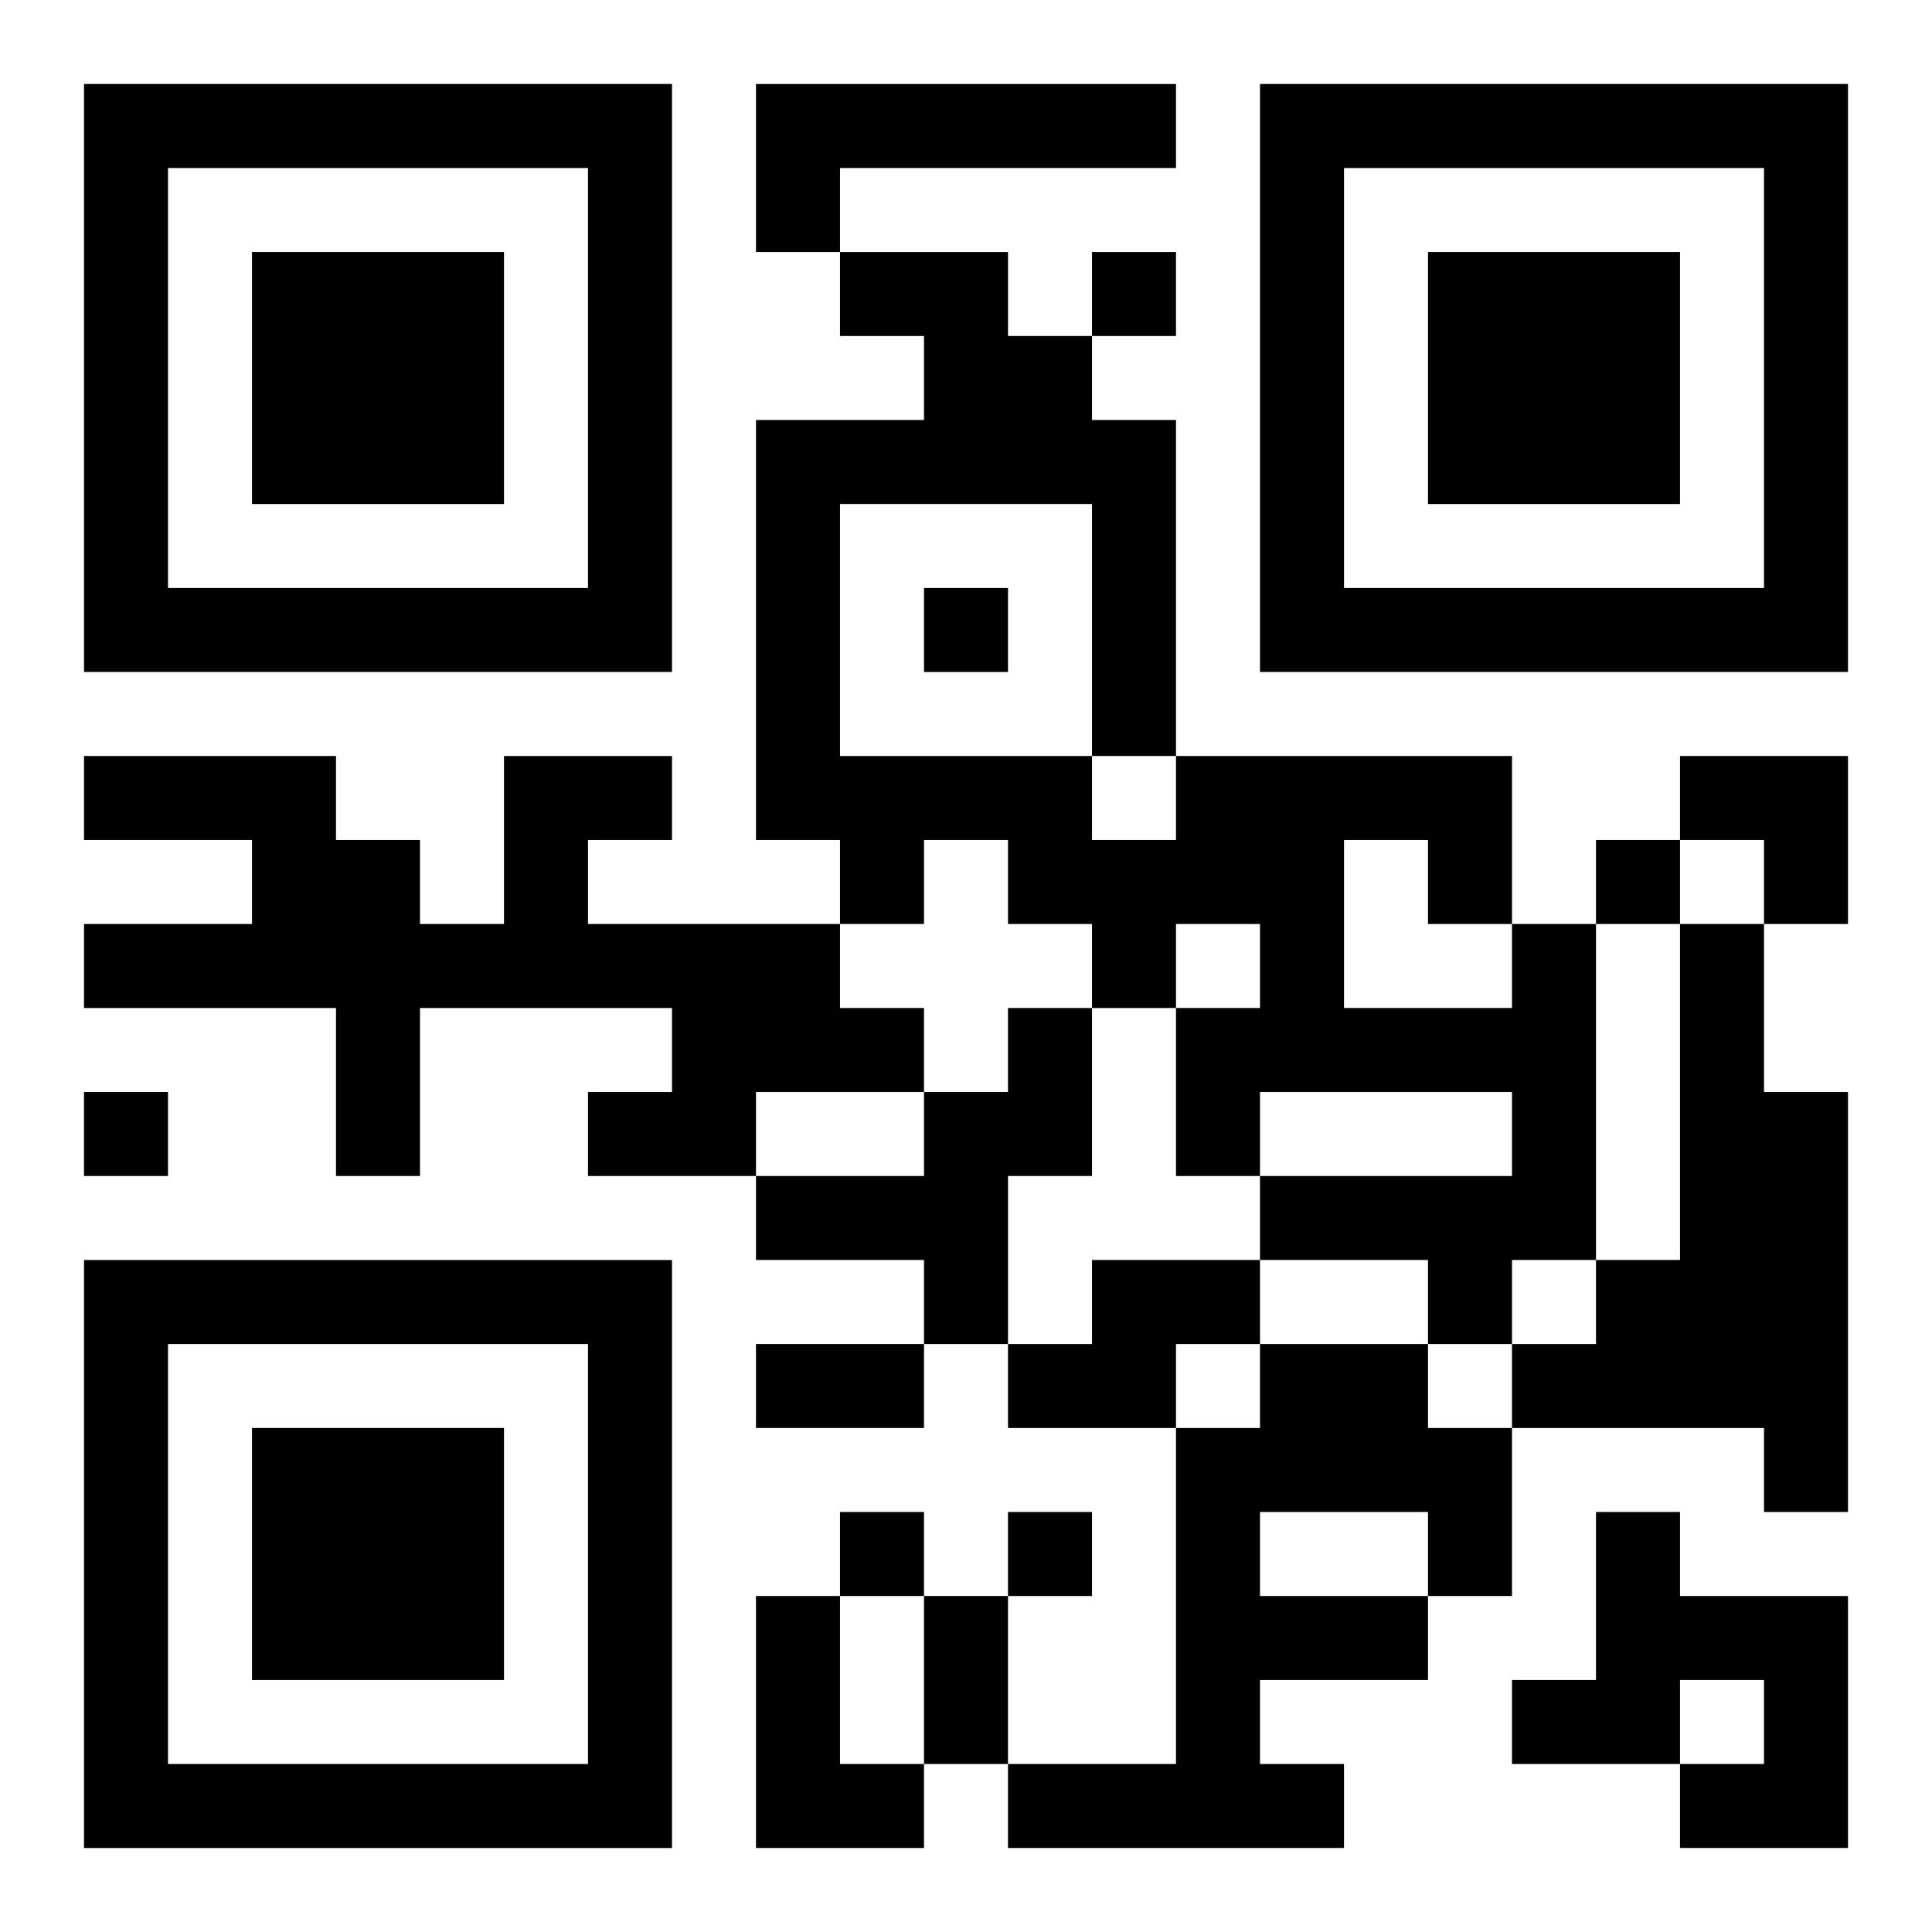 <?xml version="1.0" encoding="UTF-8"?>
<svg width="250" height="250" baseProfile="full" version="1.1" viewBox="-1 -1 23 23" xmlns="http://www.w3.org/2000/svg" xmlns:xlink="http://www.w3.org/1999/xlink"><symbol id="a"><path d="m0 7v7h7v-7h-7zm1 1h5v5h-5v-5zm1 1v3h3v-3h-3z"/></symbol><use y="-7" xlink:href="#a"/><use y="7" xlink:href="#a"/><use x="14" y="-7" xlink:href="#a"/><path d="m8 0h5v1h-4v1h-1v-2m-3 8h2v1h-1v1h3v1h1v1h-2v1h-2v-1h1v-1h-3v2h-1v-2h-3v-1h2v-1h-2v-1h3v1h1v1h1v-2m12 2h1v4h-1v1h-1v-1h-2v-1h3v-1h-3v1h-1v-2h1v-1h-1v1h-1v-1h-1v-1h-1v1h-1v-1h-1v-5h2v-1h-1v-1h2v1h1v1h1v4h4v2m-2-1v2h2v-1h-1v-1h-1m-6-4v3h3v1h1v-1h-1v-3h-3m10 5h1v2h1v5h-1v-1h-3v-1h1v-1h1v-4m-8 1h1v2h-1v2h-1v-1h-2v-1h2v-1h1v-1m1 3h2v1h-1v1h-2v-1h1v-1m2 1h2v1h1v2h-1v1h-2v1h1v1h-4v-1h2v-4h1v-1m0 2v1h2v-1h-2m4 0h1v1h2v3h-2v-1h1v-1h-1v1h-2v-1h1v-2m-10 1h1v2h1v1h-2v-3m4-16v1h1v-1h-1m-2 4v1h1v-1h-1m8 3v1h1v-1h-1m-18 3v1h1v-1h-1m9 5v1h1v-1h-1m2 0v1h1v-1h-1m-3-2h2v1h-2v-1m2 3h1v2h-1v-2m9-10h2v2h-1v-1h-1z"/></svg>
